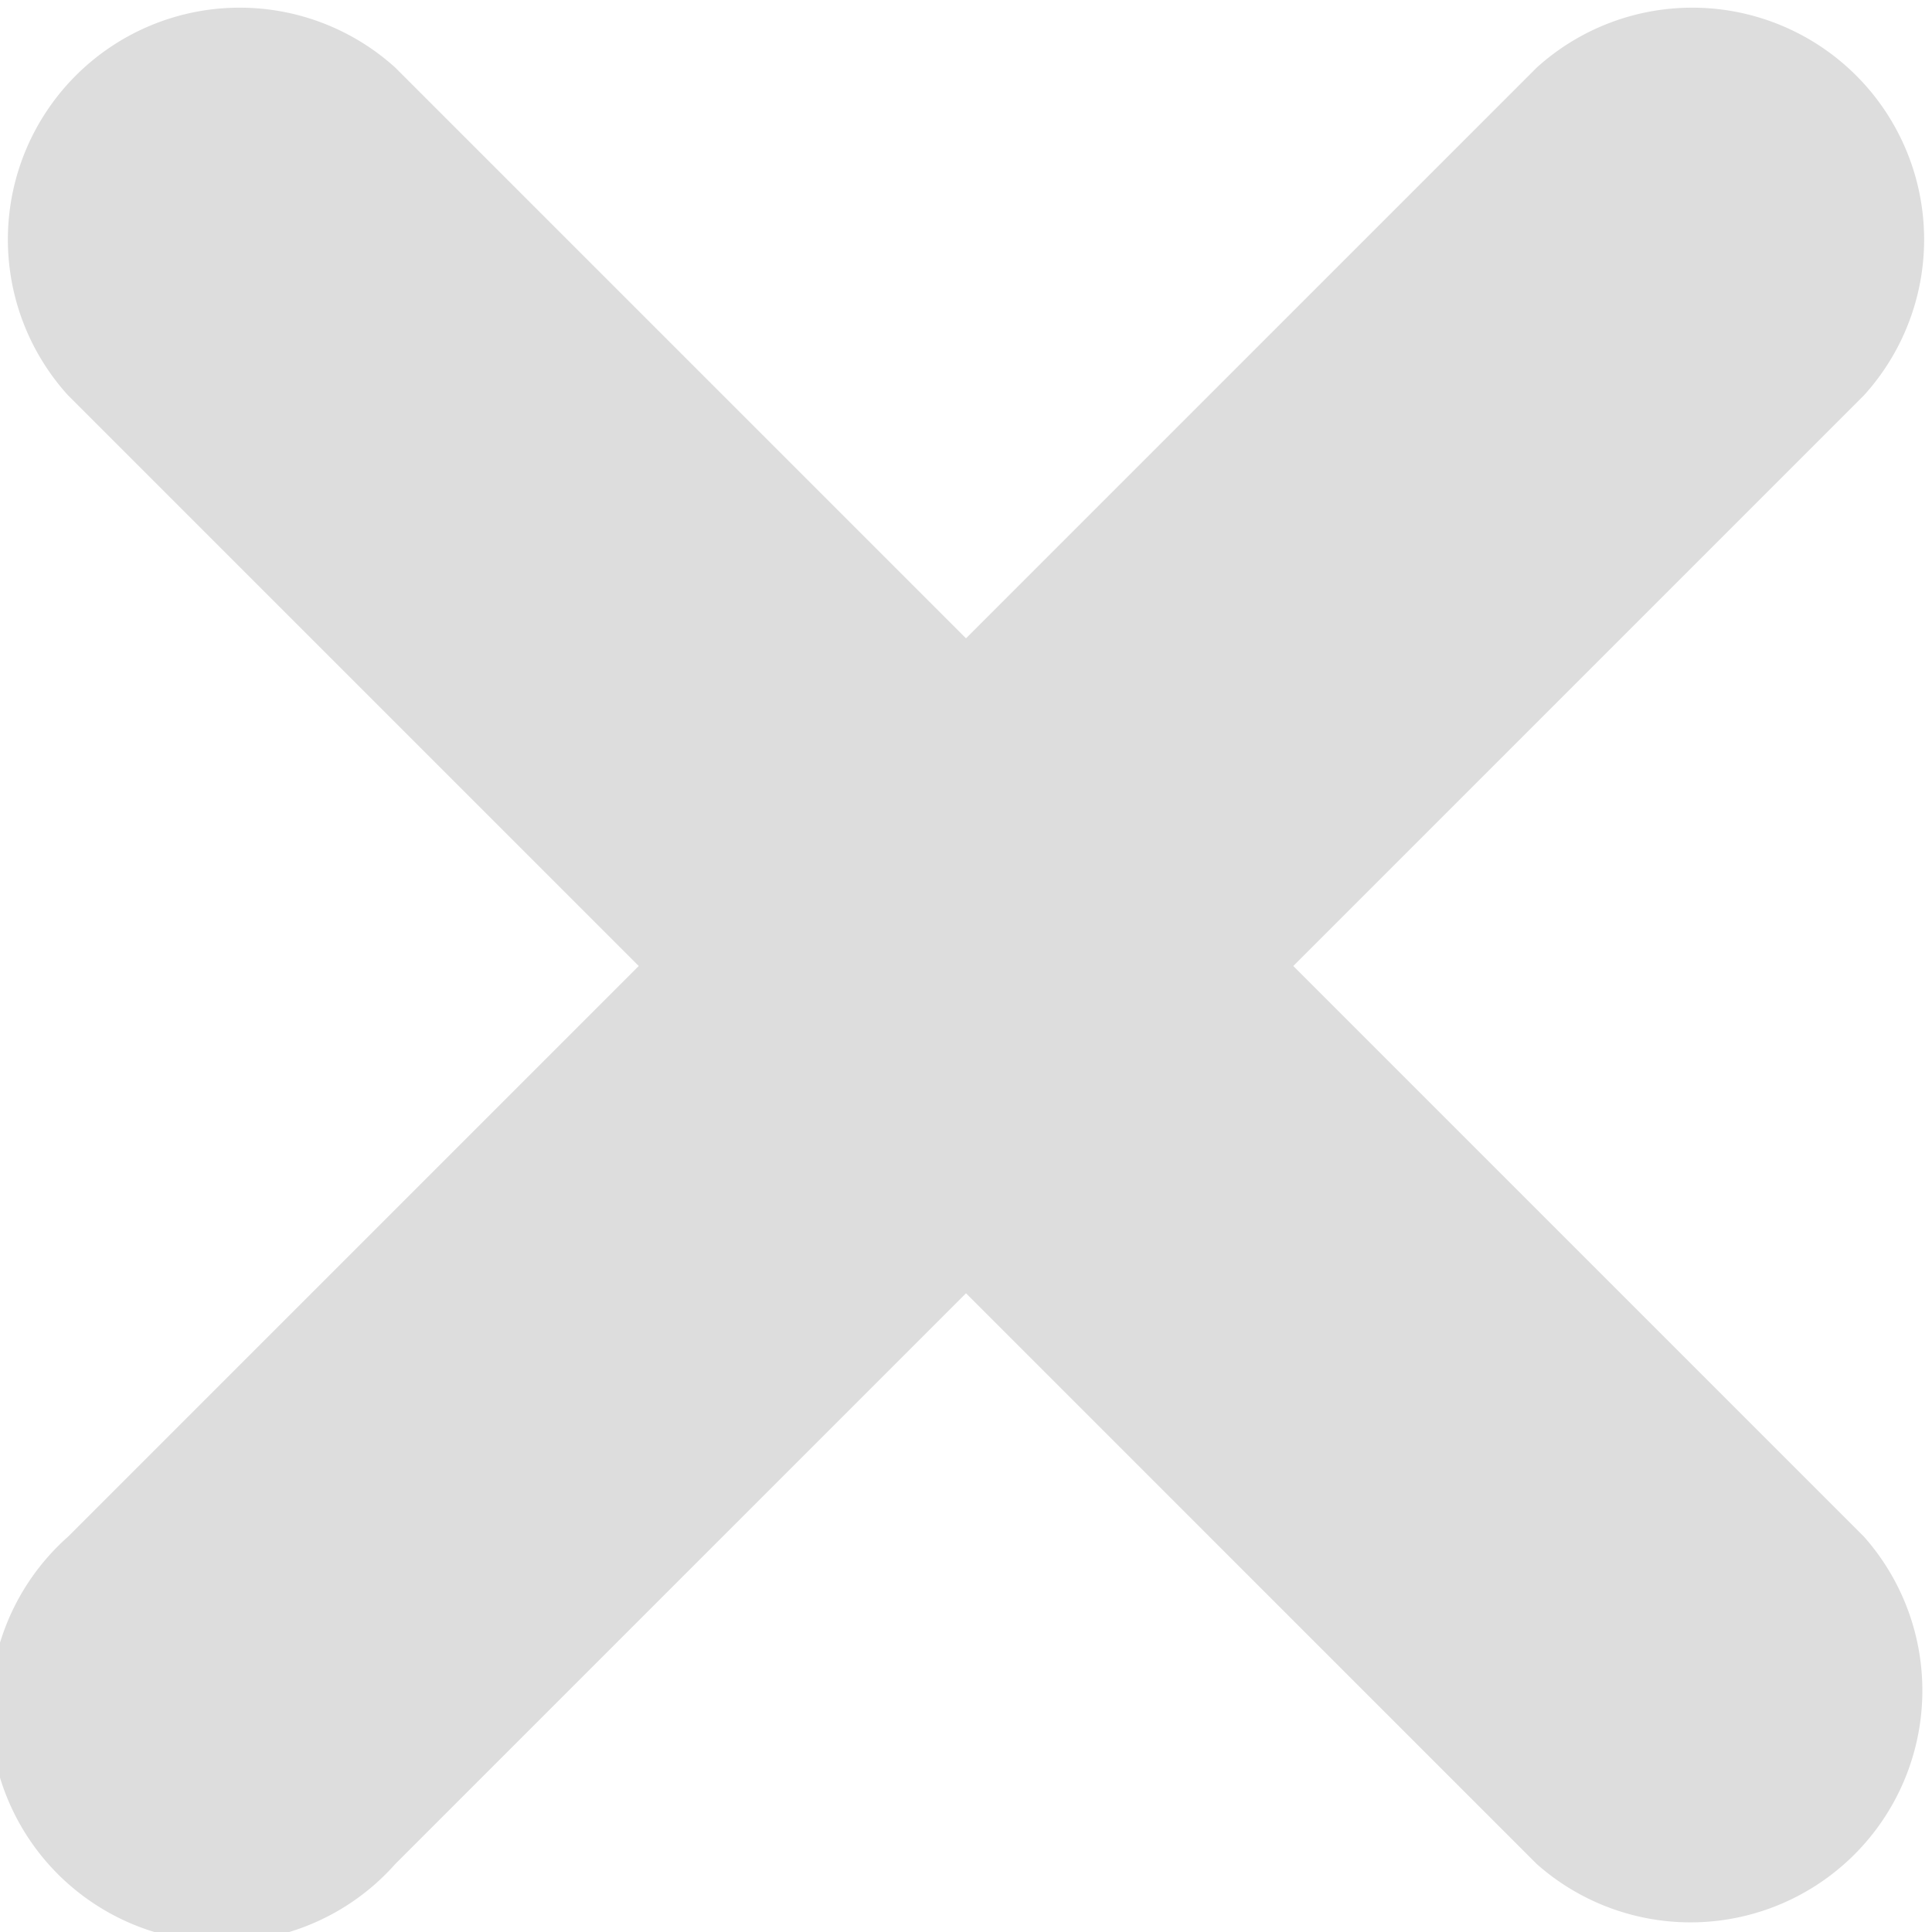 <svg id="Layer_1" data-name="Layer 1" xmlns="http://www.w3.org/2000/svg" viewBox="0 0 50 50"><defs><style>.cls-1{fill:#ddd;}</style></defs><path class="cls-1" d="M33.47,25,48.24,10.23a6,6,0,0,0-8.47-8.48L25,16.52,10.23,1.75a6,6,0,0,0-8.47,8.48L16.53,25,1.76,39.77a6,6,0,1,0,8.47,8.47L25,33.47,39.77,48.24a6,6,0,0,0,8.47-8.47Z"/></svg>